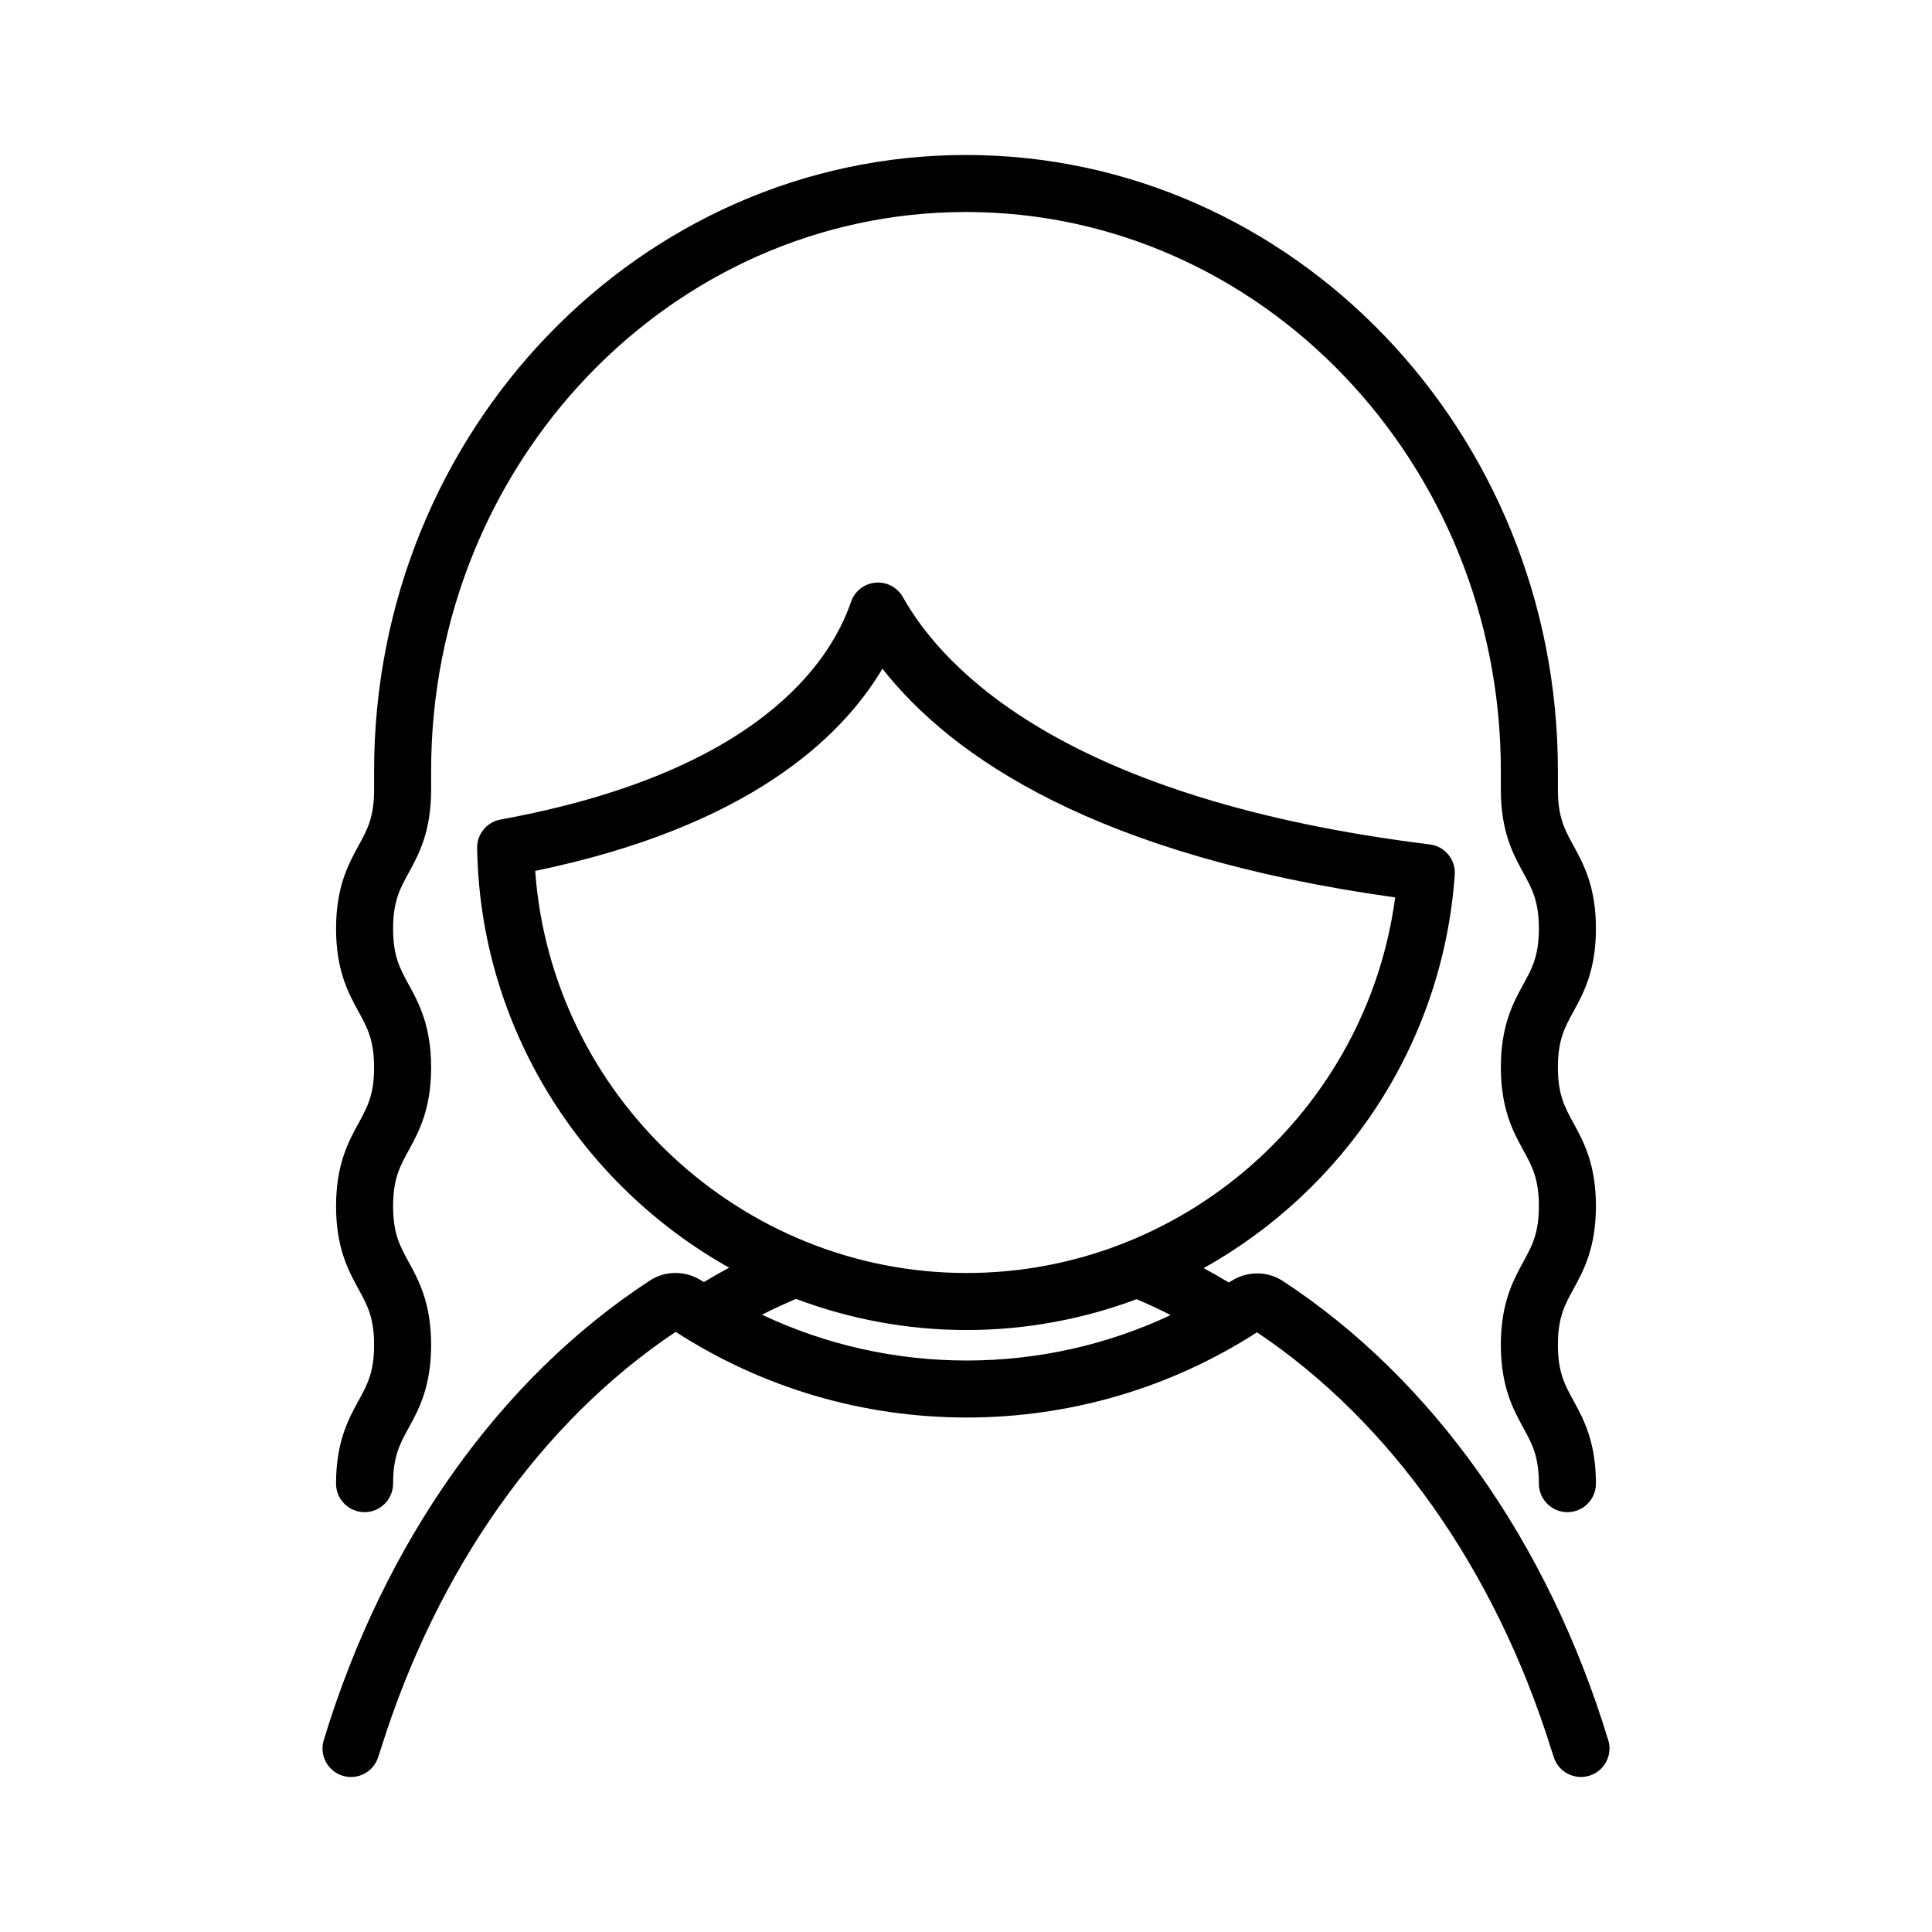 <?xml version="1.0" encoding="UTF-8"?>
<!-- Uploaded to: ICON Repo, www.svgrepo.com, Generator: ICON Repo Mixer Tools -->
<svg fill="#000000" width="800px" height="800px" version="1.1" viewBox="144 144 512 512" xmlns="http://www.w3.org/2000/svg">
 <path d="m570.2 605.17c-15.957-52.492-46.574-95.703-86.219-121.68-4.176-2.731-9.605-2.691-13.84 0.094-0.16 0.105-0.328 0.191-0.488 0.297-2.199-1.336-4.426-2.598-6.672-3.809 37.16-20.746 63.387-59.246 66.543-104.26 0.281-4.008-2.621-7.535-6.613-8.031-96.152-11.887-128.77-46.168-139.64-65.547-1.461-2.598-4.324-4.09-7.277-3.824-2.969 0.27-5.5 2.262-6.465 5.078-5.547 16.227-24.992 45.297-92.883 57.699-3.637 0.664-6.258 3.859-6.199 7.555 0.766 47.648 27.668 89.262 66.785 111.21-2.258 1.211-4.492 2.477-6.699 3.816-0.156-0.102-0.324-0.188-0.48-0.293-4.231-2.793-9.664-2.844-13.844-0.109-39.738 25.949-70.426 69.203-86.414 121.8-1.215 3.996 1.039 8.215 5.031 9.434 0.73 0.223 1.473 0.324 2.199 0.324 3.238 0 6.234-2.102 7.227-5.359 0.227-0.742 0.48-1.461 0.715-2.199 14.934-47.57 42.551-86.66 78.086-110.41 23.02 14.859 49.648 22.699 77.125 22.699 27.426 0 53.996-7.805 76.945-22.582 35.445 23.766 63 62.812 77.898 110.29 0.23 0.738 0.488 1.457 0.715 2.199 1.219 3.988 5.445 6.238 9.434 5.031 3.992-1.211 6.246-5.434 5.035-9.43zm-284.37-230.37c56.133-11.602 81.004-35.039 92.023-53.582 18.562 23.594 56.895 49.605 135.88 60.605-7.484 56.359-56.059 99.535-113.57 99.535-60.082-0.004-110.1-47.246-114.33-106.56zm114.35 129.75c-18.902 0-37.355-4.164-54.234-12.133 2.957-1.535 5.969-2.906 9.008-4.195 14.109 5.312 29.344 8.246 45.207 8.246 15.789 0 30.965-2.906 45.043-8.168 3.039 1.293 6.055 2.672 9.012 4.215-16.809 7.906-35.195 12.035-54.035 12.035zm-161.15 10.617c2.297-4.188 4.109-7.492 4.109-14.75 0-7.258-1.812-10.566-4.109-14.754-2.66-4.852-5.969-10.887-5.969-22.012s3.309-17.16 5.969-22.012c2.297-4.188 4.109-7.492 4.109-14.75 0-7.258-1.812-10.566-4.109-14.758-2.66-4.856-5.969-10.895-5.969-22.023 0-11.129 3.309-17.168 5.969-22.023 2.297-4.188 4.109-7.5 4.109-14.762v-5.039c0-89.996 70.367-163.21 156.86-163.21s156.86 73.219 156.86 163.21v5.039c0 7.254 1.812 10.562 4.109 14.746 2.656 4.852 5.969 10.887 5.969 22.012s-3.312 17.164-5.969 22.016c-2.297 4.188-4.109 7.492-4.109 14.75s1.812 10.562 4.109 14.75c2.656 4.852 5.969 10.887 5.969 22.012 0 11.129-3.312 17.172-5.969 22.023-2.293 4.191-4.109 7.5-4.109 14.762s1.816 10.566 4.109 14.762c2.656 4.852 5.969 10.895 5.969 22.023 0 4.172-3.387 7.559-7.559 7.559s-7.559-3.387-7.559-7.559c0-7.262-1.816-10.566-4.109-14.762-2.656-4.852-5.969-10.895-5.969-22.023s3.312-17.172 5.969-22.023c2.293-4.191 4.109-7.5 4.109-14.762 0-7.258-1.812-10.562-4.109-14.75-2.656-4.852-5.969-10.887-5.969-22.012 0-11.129 3.312-17.164 5.969-22.016 2.297-4.188 4.109-7.492 4.109-14.75 0-7.254-1.812-10.562-4.109-14.746-2.656-4.852-5.969-10.887-5.969-22.012v-5.039c0-81.664-63.586-148.1-141.74-148.1-78.16 0-141.75 66.438-141.75 148.1v5.039c0 11.129-3.309 17.168-5.969 22.023-2.297 4.188-4.109 7.5-4.109 14.762s1.812 10.574 4.109 14.762c2.66 4.856 5.969 10.891 5.969 22.02 0 11.125-3.309 17.16-5.969 22.012-2.297 4.188-4.109 7.492-4.109 14.75 0 7.258 1.812 10.562 4.109 14.75 2.66 4.852 5.969 10.887 5.969 22.016 0 11.129-3.309 17.164-5.969 22.012-2.297 4.188-4.109 7.492-4.109 14.746 0 4.172-3.383 7.559-7.559 7.559-4.176 0-7.559-3.387-7.559-7.559 0.004-11.121 3.312-17.16 5.973-22.008z"/>
</svg>